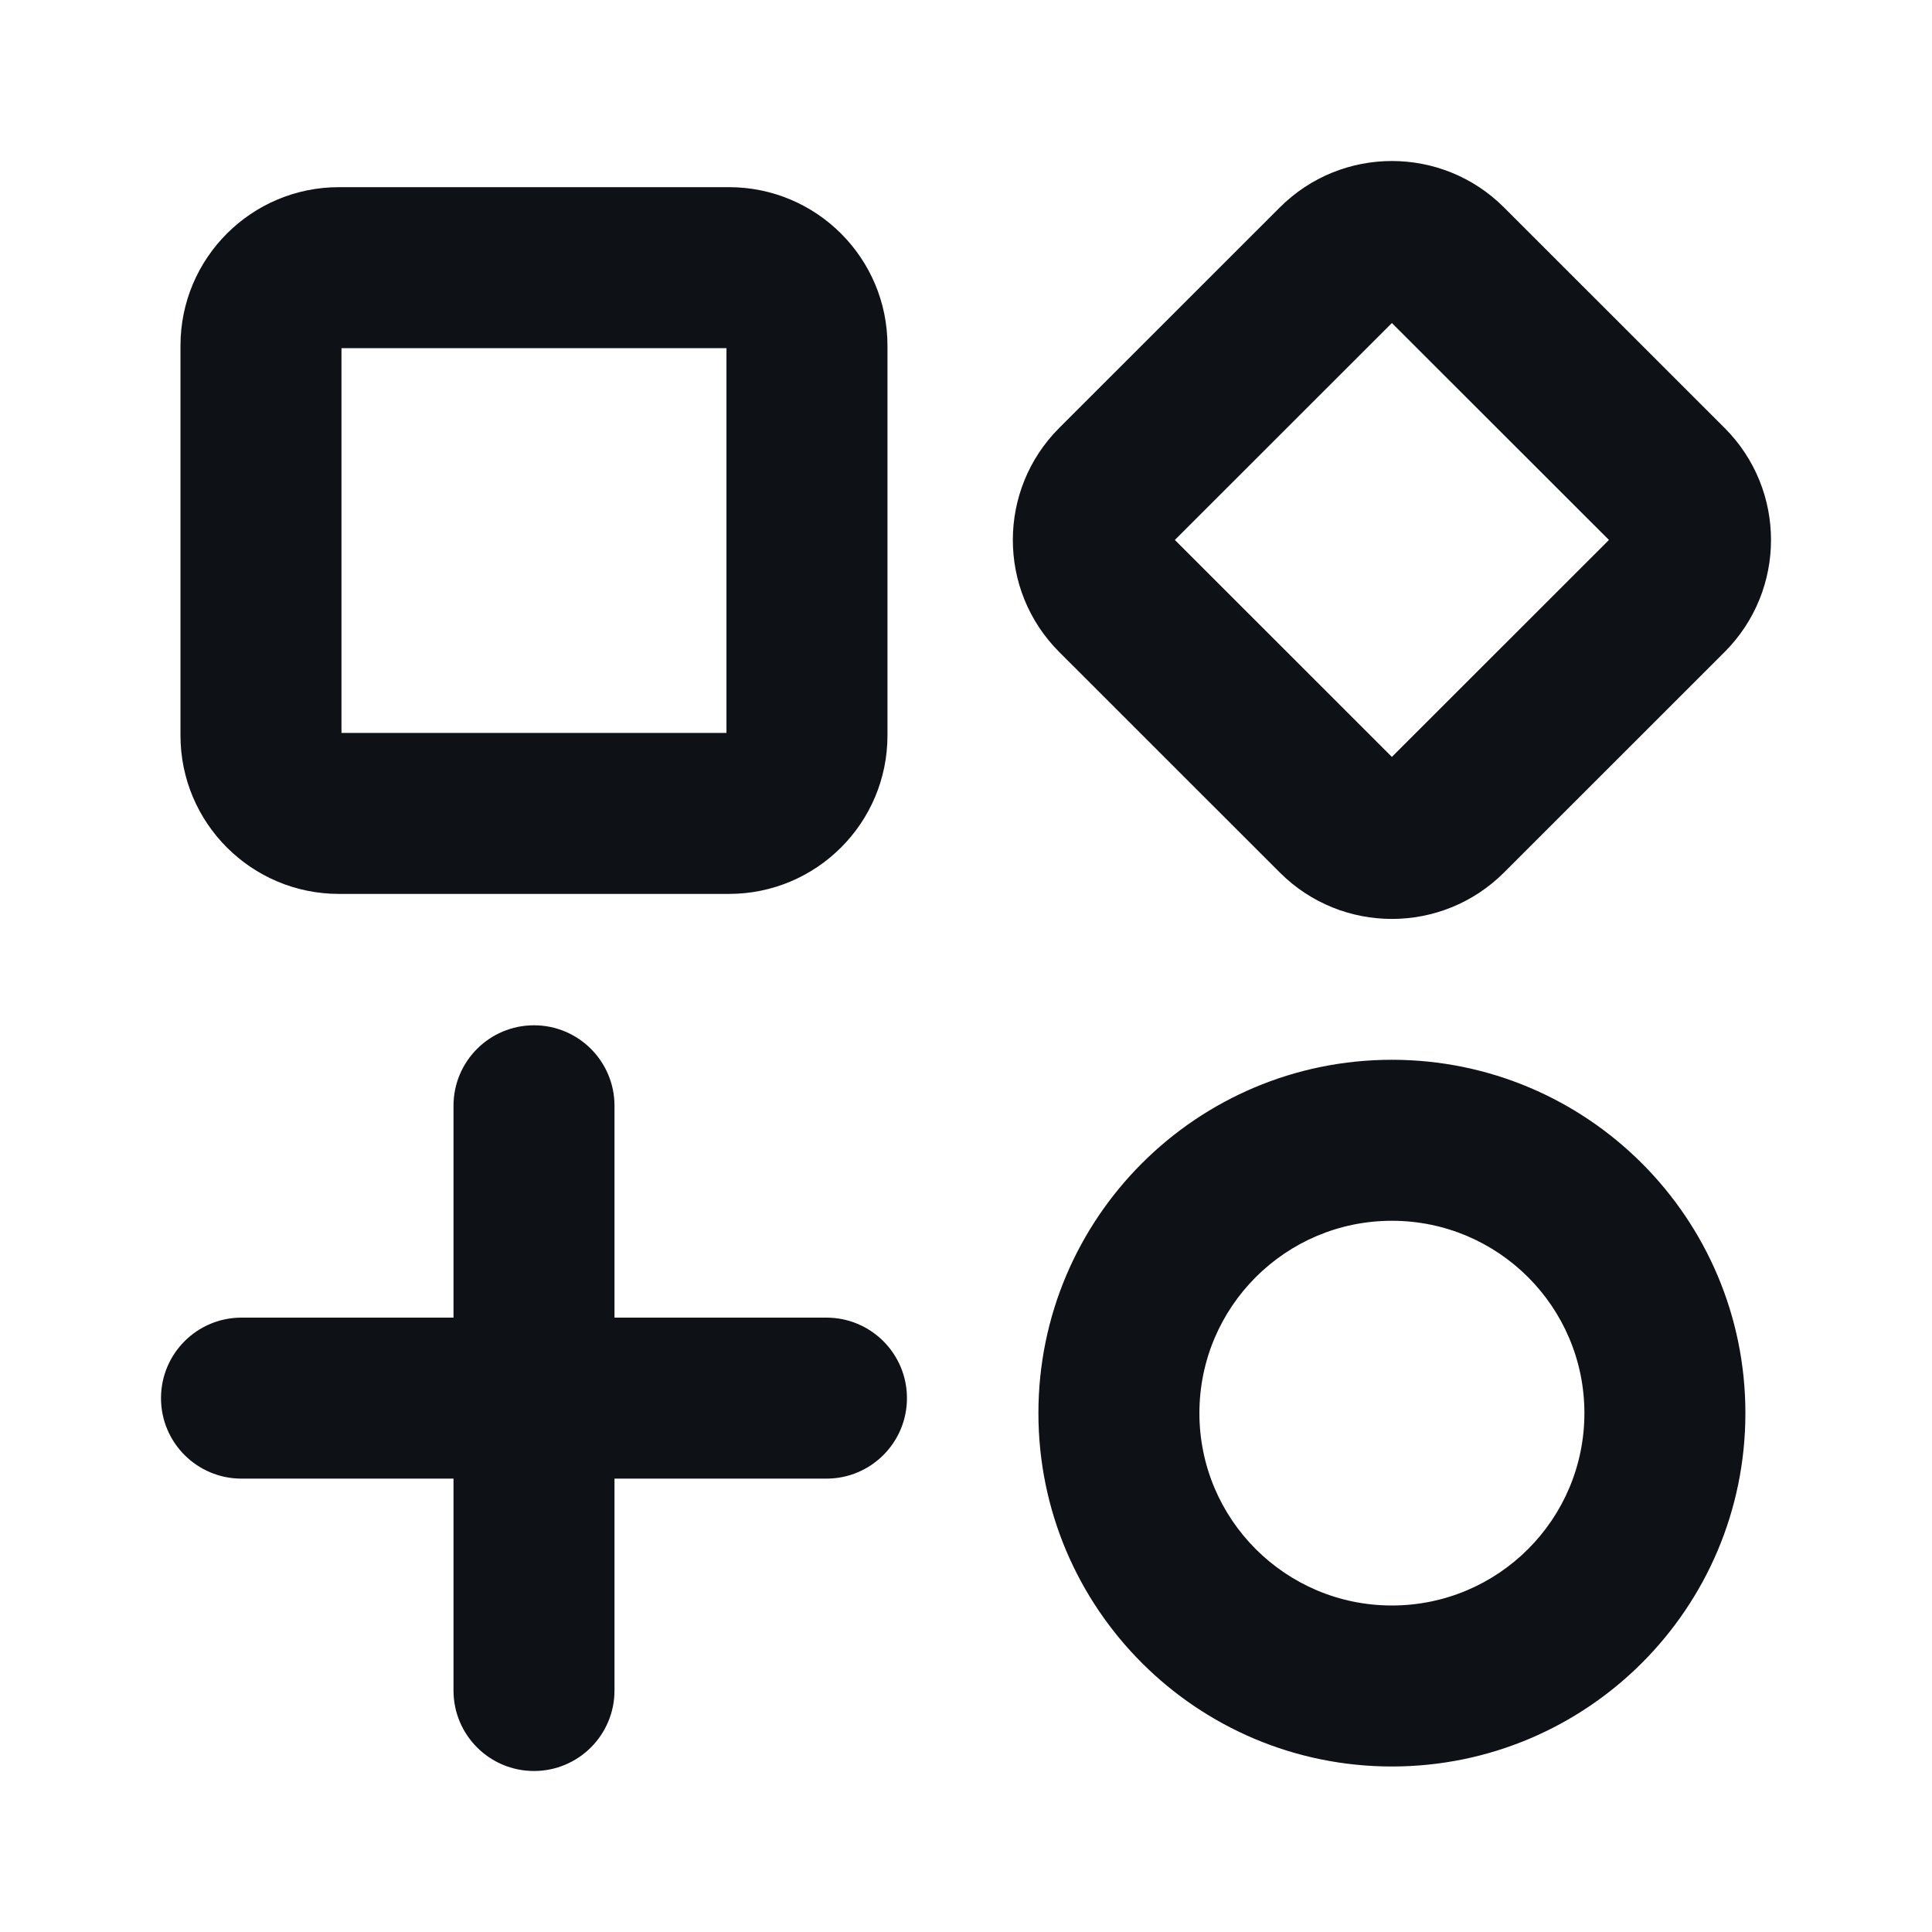 <svg width="48" height="48" viewBox="0 0 48 48" fill="none" xmlns="http://www.w3.org/2000/svg">
<path fill-rule="evenodd" clip-rule="evenodd" d="M31.797 5.153C33.335 3.616 35.828 3.616 37.366 5.153L42.846 10.631C44.385 12.169 44.385 14.662 42.846 16.2L37.366 21.678C35.828 23.215 33.335 23.215 31.797 21.678L26.317 16.2C24.779 14.662 24.779 12.169 26.317 10.631L31.797 5.153ZM34.581 8.026L29.189 13.415L34.581 18.805L39.974 13.415L34.581 8.026ZM4.484 8.587C4.484 6.412 6.248 4.65 8.422 4.65H18.111C20.285 4.65 22.049 6.412 22.049 8.587V18.272C22.049 20.447 20.285 22.209 18.111 22.209H8.422C6.248 22.209 4.484 20.447 4.484 18.272V8.587ZM8.484 8.65V18.209H18.049V8.65H8.484ZM13.267 25.473C14.371 25.473 15.267 26.368 15.267 27.473V32.736H20.533C21.638 32.736 22.533 33.632 22.533 34.736C22.533 35.841 21.638 36.736 20.533 36.736H15.267V42C15.267 43.105 14.371 44 13.267 44C12.162 44 11.267 43.105 11.267 42V36.736H6C4.895 36.736 4 35.841 4 34.736C4 33.632 4.895 32.736 6 32.736H11.267V27.473C11.267 26.368 12.162 25.473 13.267 25.473ZM25.799 35.109C25.799 30.26 29.732 26.33 34.581 26.33C39.431 26.33 43.364 30.26 43.364 35.109C43.364 39.959 39.431 43.888 34.581 43.888C29.732 43.888 25.799 39.959 25.799 35.109ZM34.581 30.33C31.94 30.33 29.799 32.47 29.799 35.109C29.799 37.748 31.94 39.888 34.581 39.888C37.223 39.888 39.364 37.748 39.364 35.109C39.364 32.47 37.223 30.33 34.581 30.33Z" fill="#0E1216"/>
</svg>